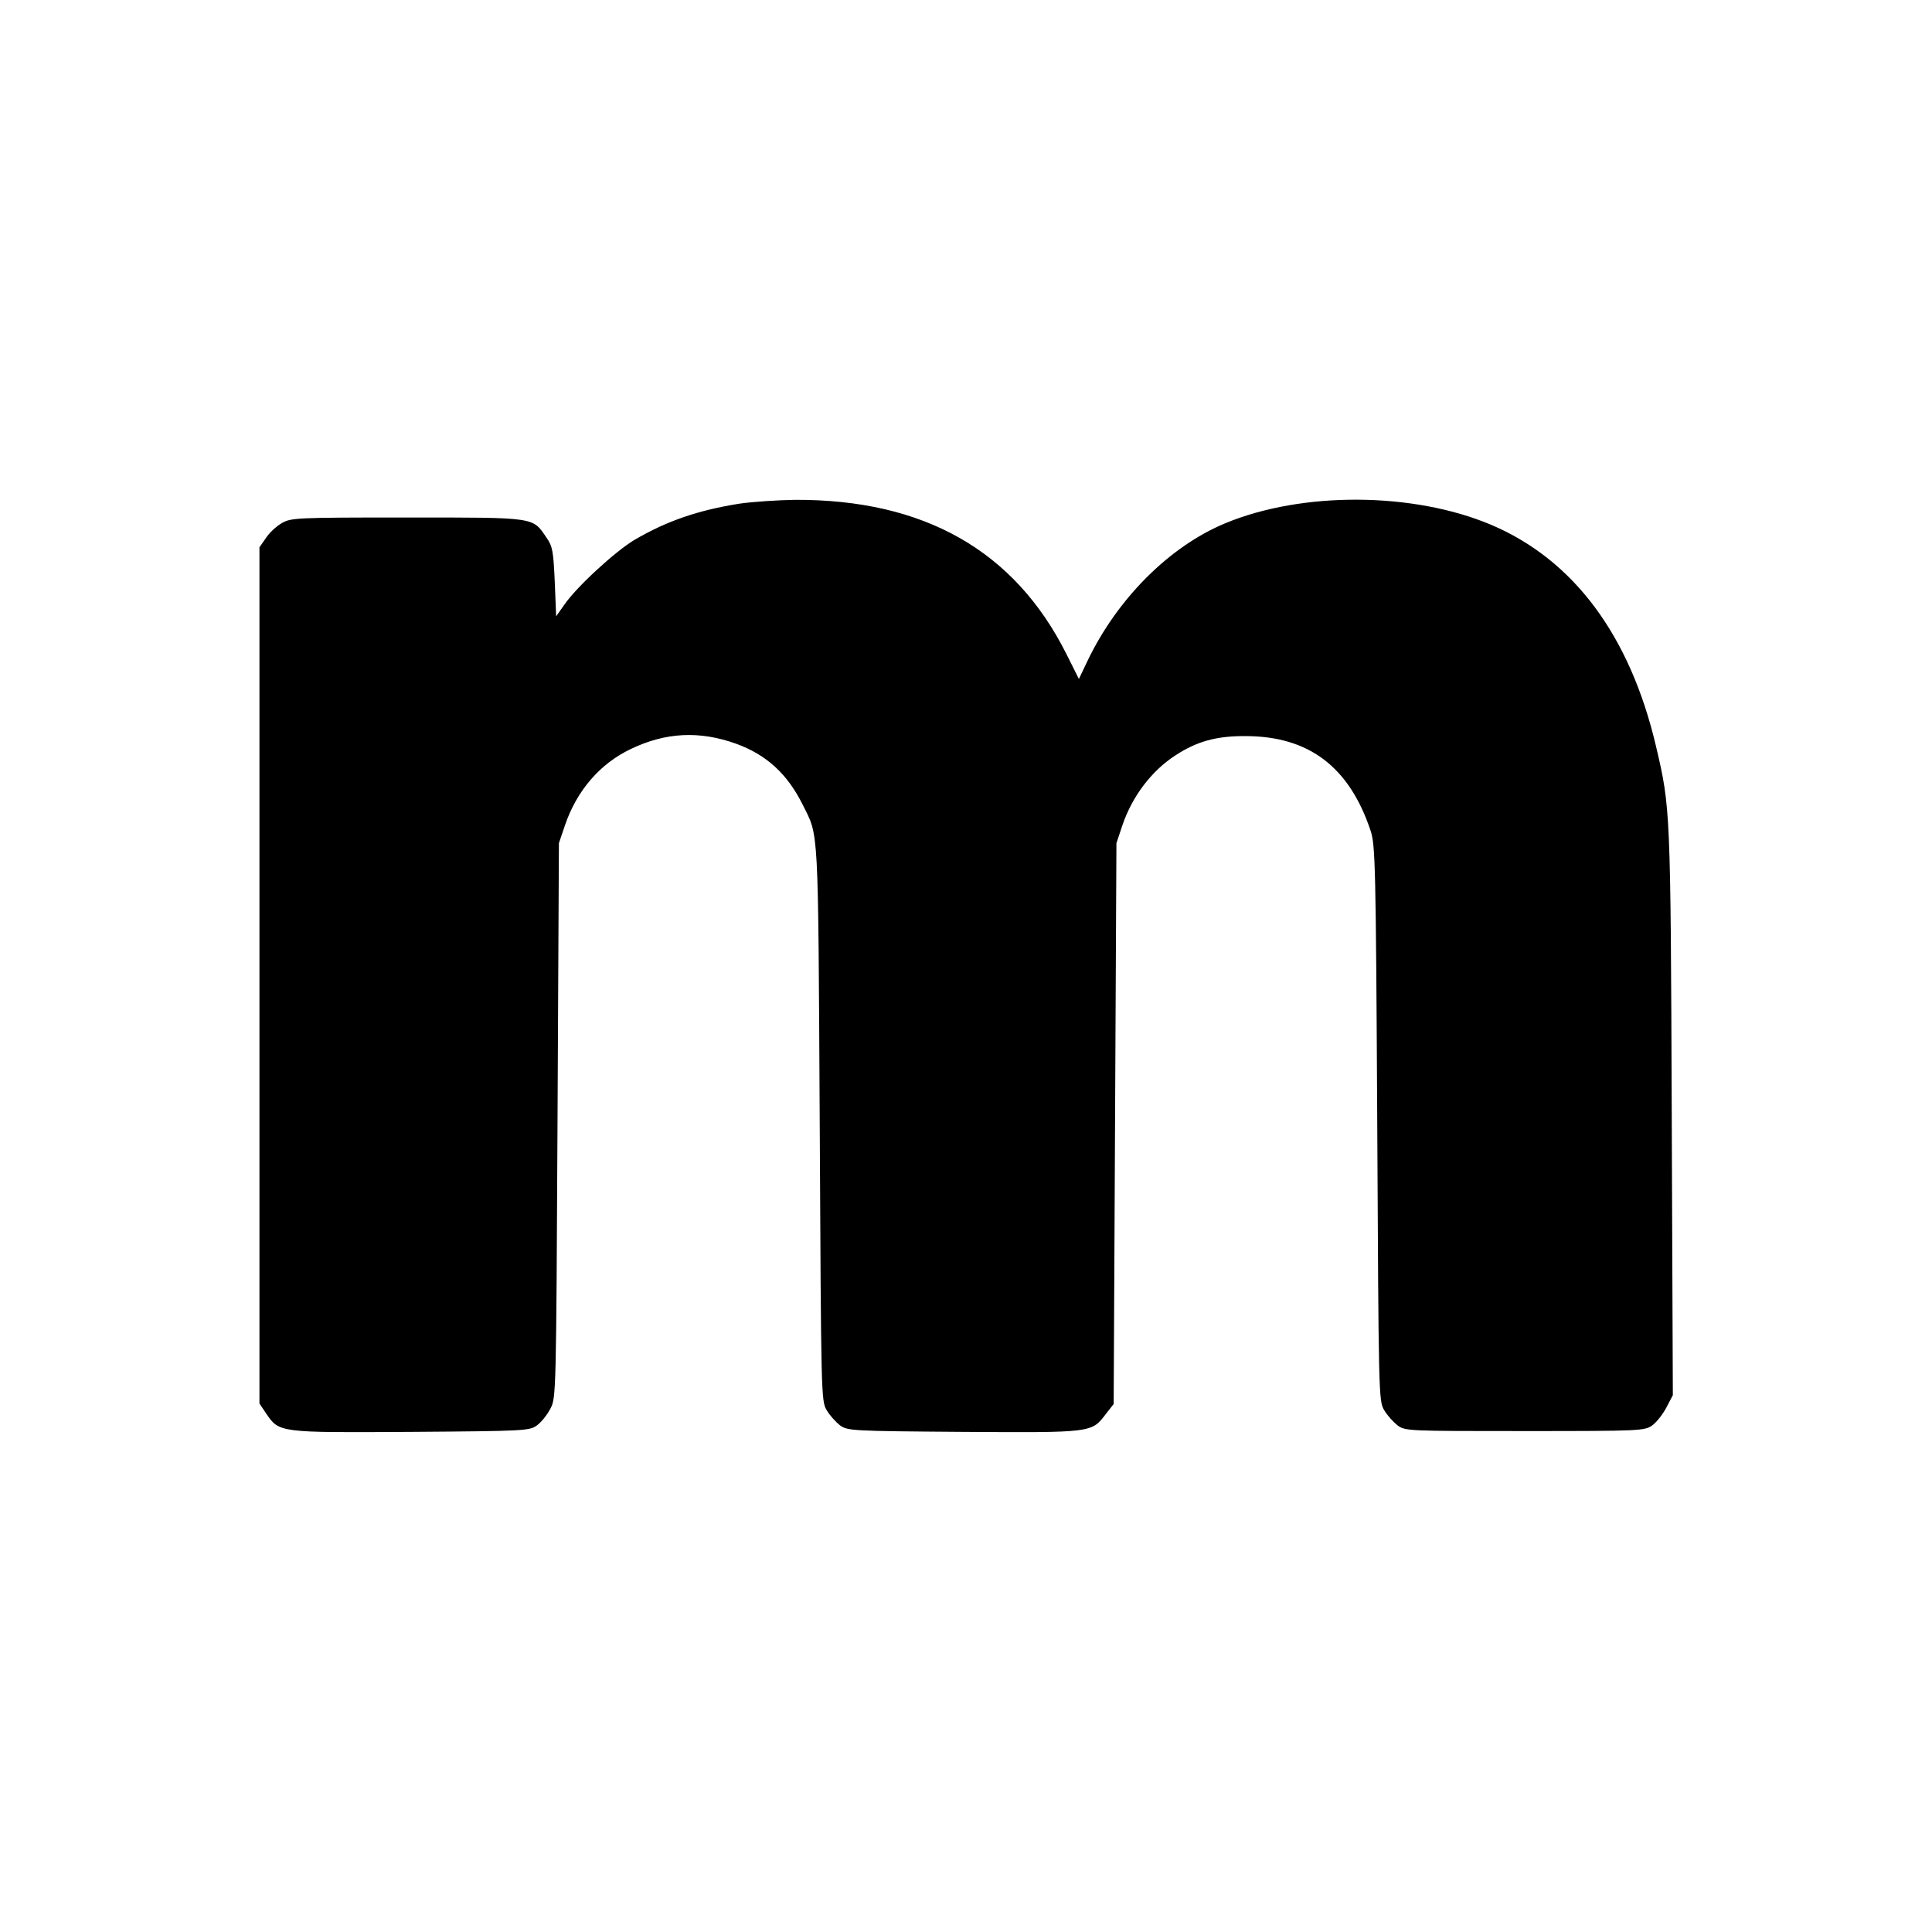 <?xml version="1.0" standalone="no"?>
<!DOCTYPE svg PUBLIC "-//W3C//DTD SVG 20010904//EN"
 "http://www.w3.org/TR/2001/REC-SVG-20010904/DTD/svg10.dtd">
<svg version="1.0" xmlns="http://www.w3.org/2000/svg"
 width="700pt" height="700pt" viewBox="0 0 700 700"
 preserveAspectRatio="xMidYMid meet">
<g transform="translate(0,700) scale(0.1,-0.1)"
fill="#000000" stroke="none">
<path d="M2678 5175 c-149 -24 -261 -62 -379 -131 -69 -41 -211 -171 -255
-236 l-29 -41 -5 125 c-5 111 -8 129 -30 160 -51 75 -35 73 -505 73 -406 0
-421 -1 -455 -21 -19 -11 -45 -35 -57 -54 l-23 -33 0 -1551 0 -1551 24 -36
c48 -70 44 -70 525 -67 416 3 430 4 457 24 15 11 37 38 48 60 21 38 21 52 26
1044 l5 1005 22 65 c43 126 127 223 238 276 127 61 250 67 383 19 109 -40 184
-108 240 -220 59 -119 56 -58 62 -1155 5 -982 5 -1006 25 -1039 11 -19 33 -43
48 -55 28 -20 39 -21 447 -24 468 -3 465 -3 516 64 l29 37 5 1016 5 1016 22
66 c36 105 106 197 193 253 77 50 148 70 255 69 228 -1 374 -112 451 -343 17
-52 19 -119 24 -1060 5 -982 5 -1006 25 -1039 11 -19 33 -43 48 -55 28 -21 37
-21 462 -21 422 0 434 1 462 21 15 11 38 40 51 65 l23 44 -4 1025 c-4 1097 -5
1105 -57 1326 -94 401 -298 675 -596 802 -283 120 -686 122 -965 6 -202 -84
-391 -273 -499 -499 l-31 -65 -45 90 c-188 375 -516 561 -984 559 -63 -1 -154
-7 -202 -14z"/>
</g>
</svg>
